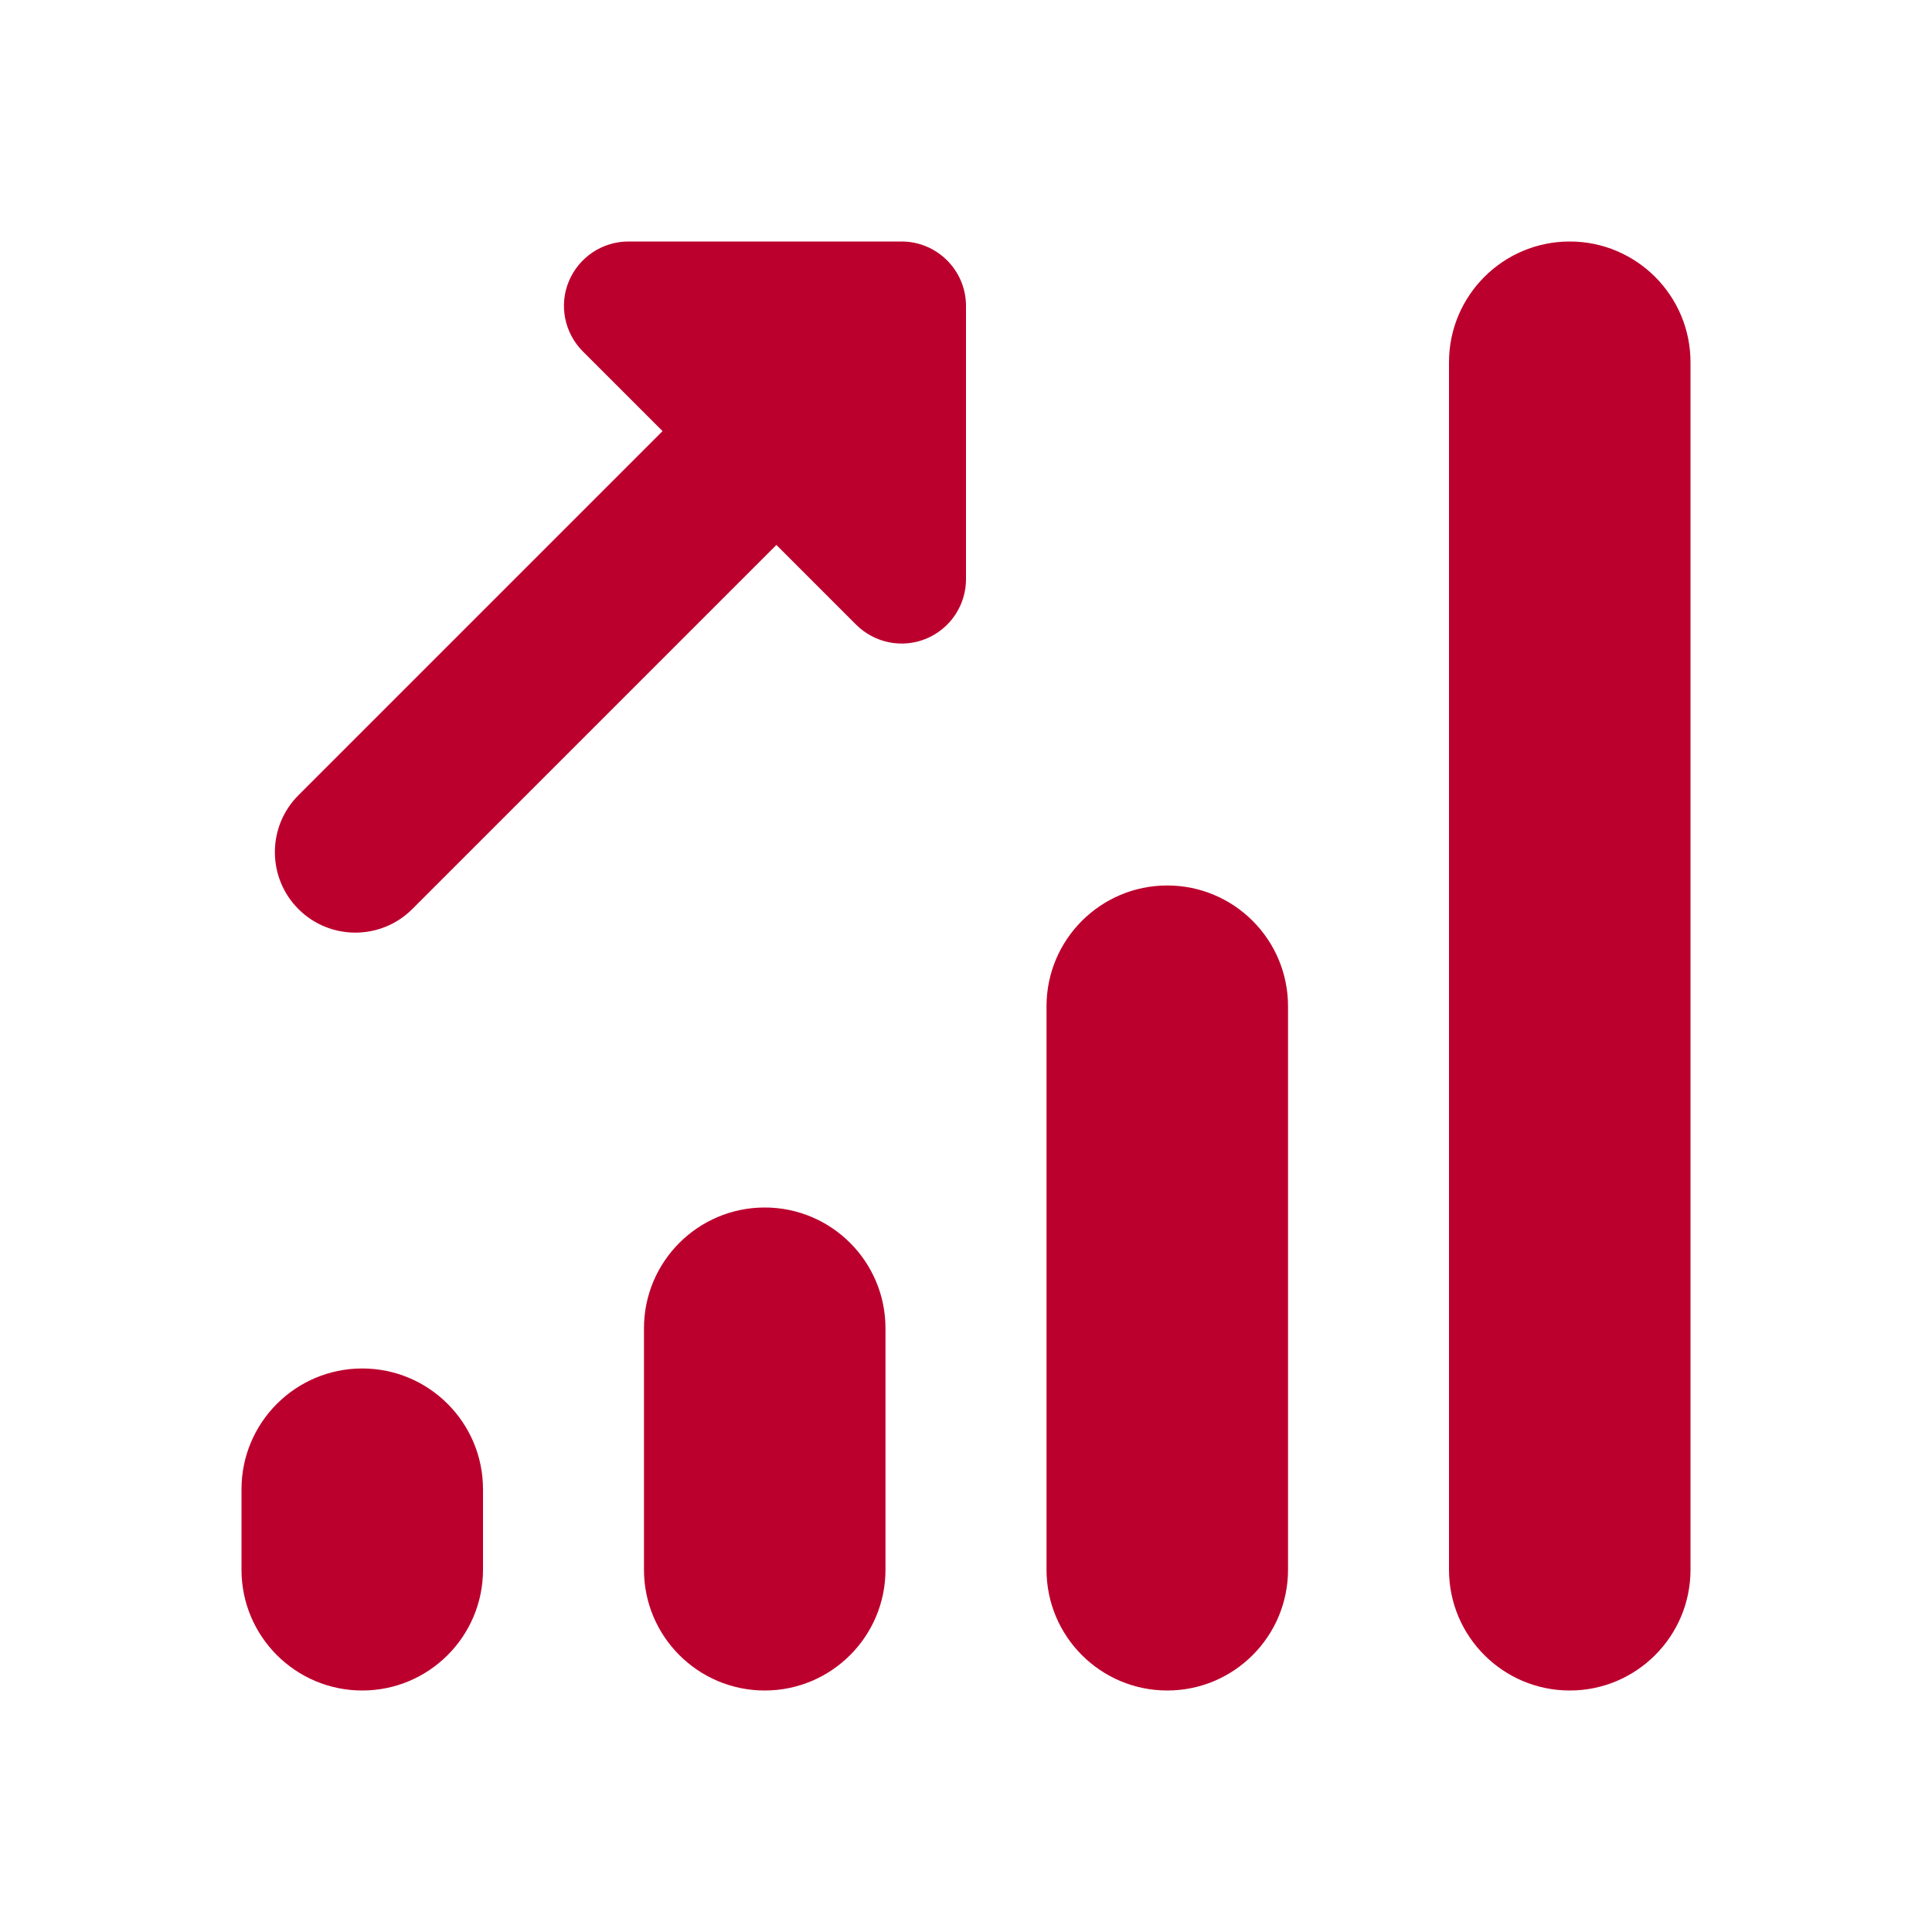 <?xml version="1.0" encoding="utf-8"?>
<svg xmlns="http://www.w3.org/2000/svg" width="28" height="28" viewBox="0 0 28 28" fill="none">
<g id="Positive Dynamic">
<path id="Vector" d="M9.108 3.5C8.73 3.5 8.39 3.727 8.244 4.077C8.099 4.425 8.181 4.826 8.447 5.093L9.602 6.248L4.325 11.525C3.87 11.98 3.87 12.72 4.325 13.175C4.78 13.63 5.52 13.63 5.975 13.175L11.252 7.898L12.407 9.053C12.674 9.319 13.075 9.401 13.424 9.256C13.539 9.208 13.641 9.138 13.727 9.053C13.898 8.882 14 8.645 14 8.392V4.434C14 3.919 13.581 3.5 13.066 3.5H9.108ZM22.75 3.5C21.784 3.5 21 4.284 21 5.25V22.75C21 23.716 21.784 24.5 22.75 24.5C23.716 24.5 24.5 23.716 24.5 22.75V5.25C24.5 4.284 23.716 3.5 22.75 3.5ZM16.917 12.833C15.951 12.833 15.167 13.617 15.167 14.583V22.75C15.167 23.716 15.951 24.5 16.917 24.5C17.883 24.5 18.667 23.716 18.667 22.75V14.583C18.667 13.617 17.883 12.833 16.917 12.833ZM11.083 17.5C10.117 17.5 9.333 18.284 9.333 19.25V22.75C9.333 23.716 10.117 24.5 11.083 24.5C12.049 24.5 12.833 23.716 12.833 22.75V19.25C12.833 18.284 12.049 17.5 11.083 17.5ZM5.25 19.833C4.284 19.833 3.5 20.617 3.5 21.583V22.75C3.5 23.716 4.284 24.5 5.25 24.5C6.216 24.5 7 23.716 7 22.75V21.583C7 20.617 6.216 19.833 5.25 19.833Z" fill="#BC002D"/>
</g>
</svg>